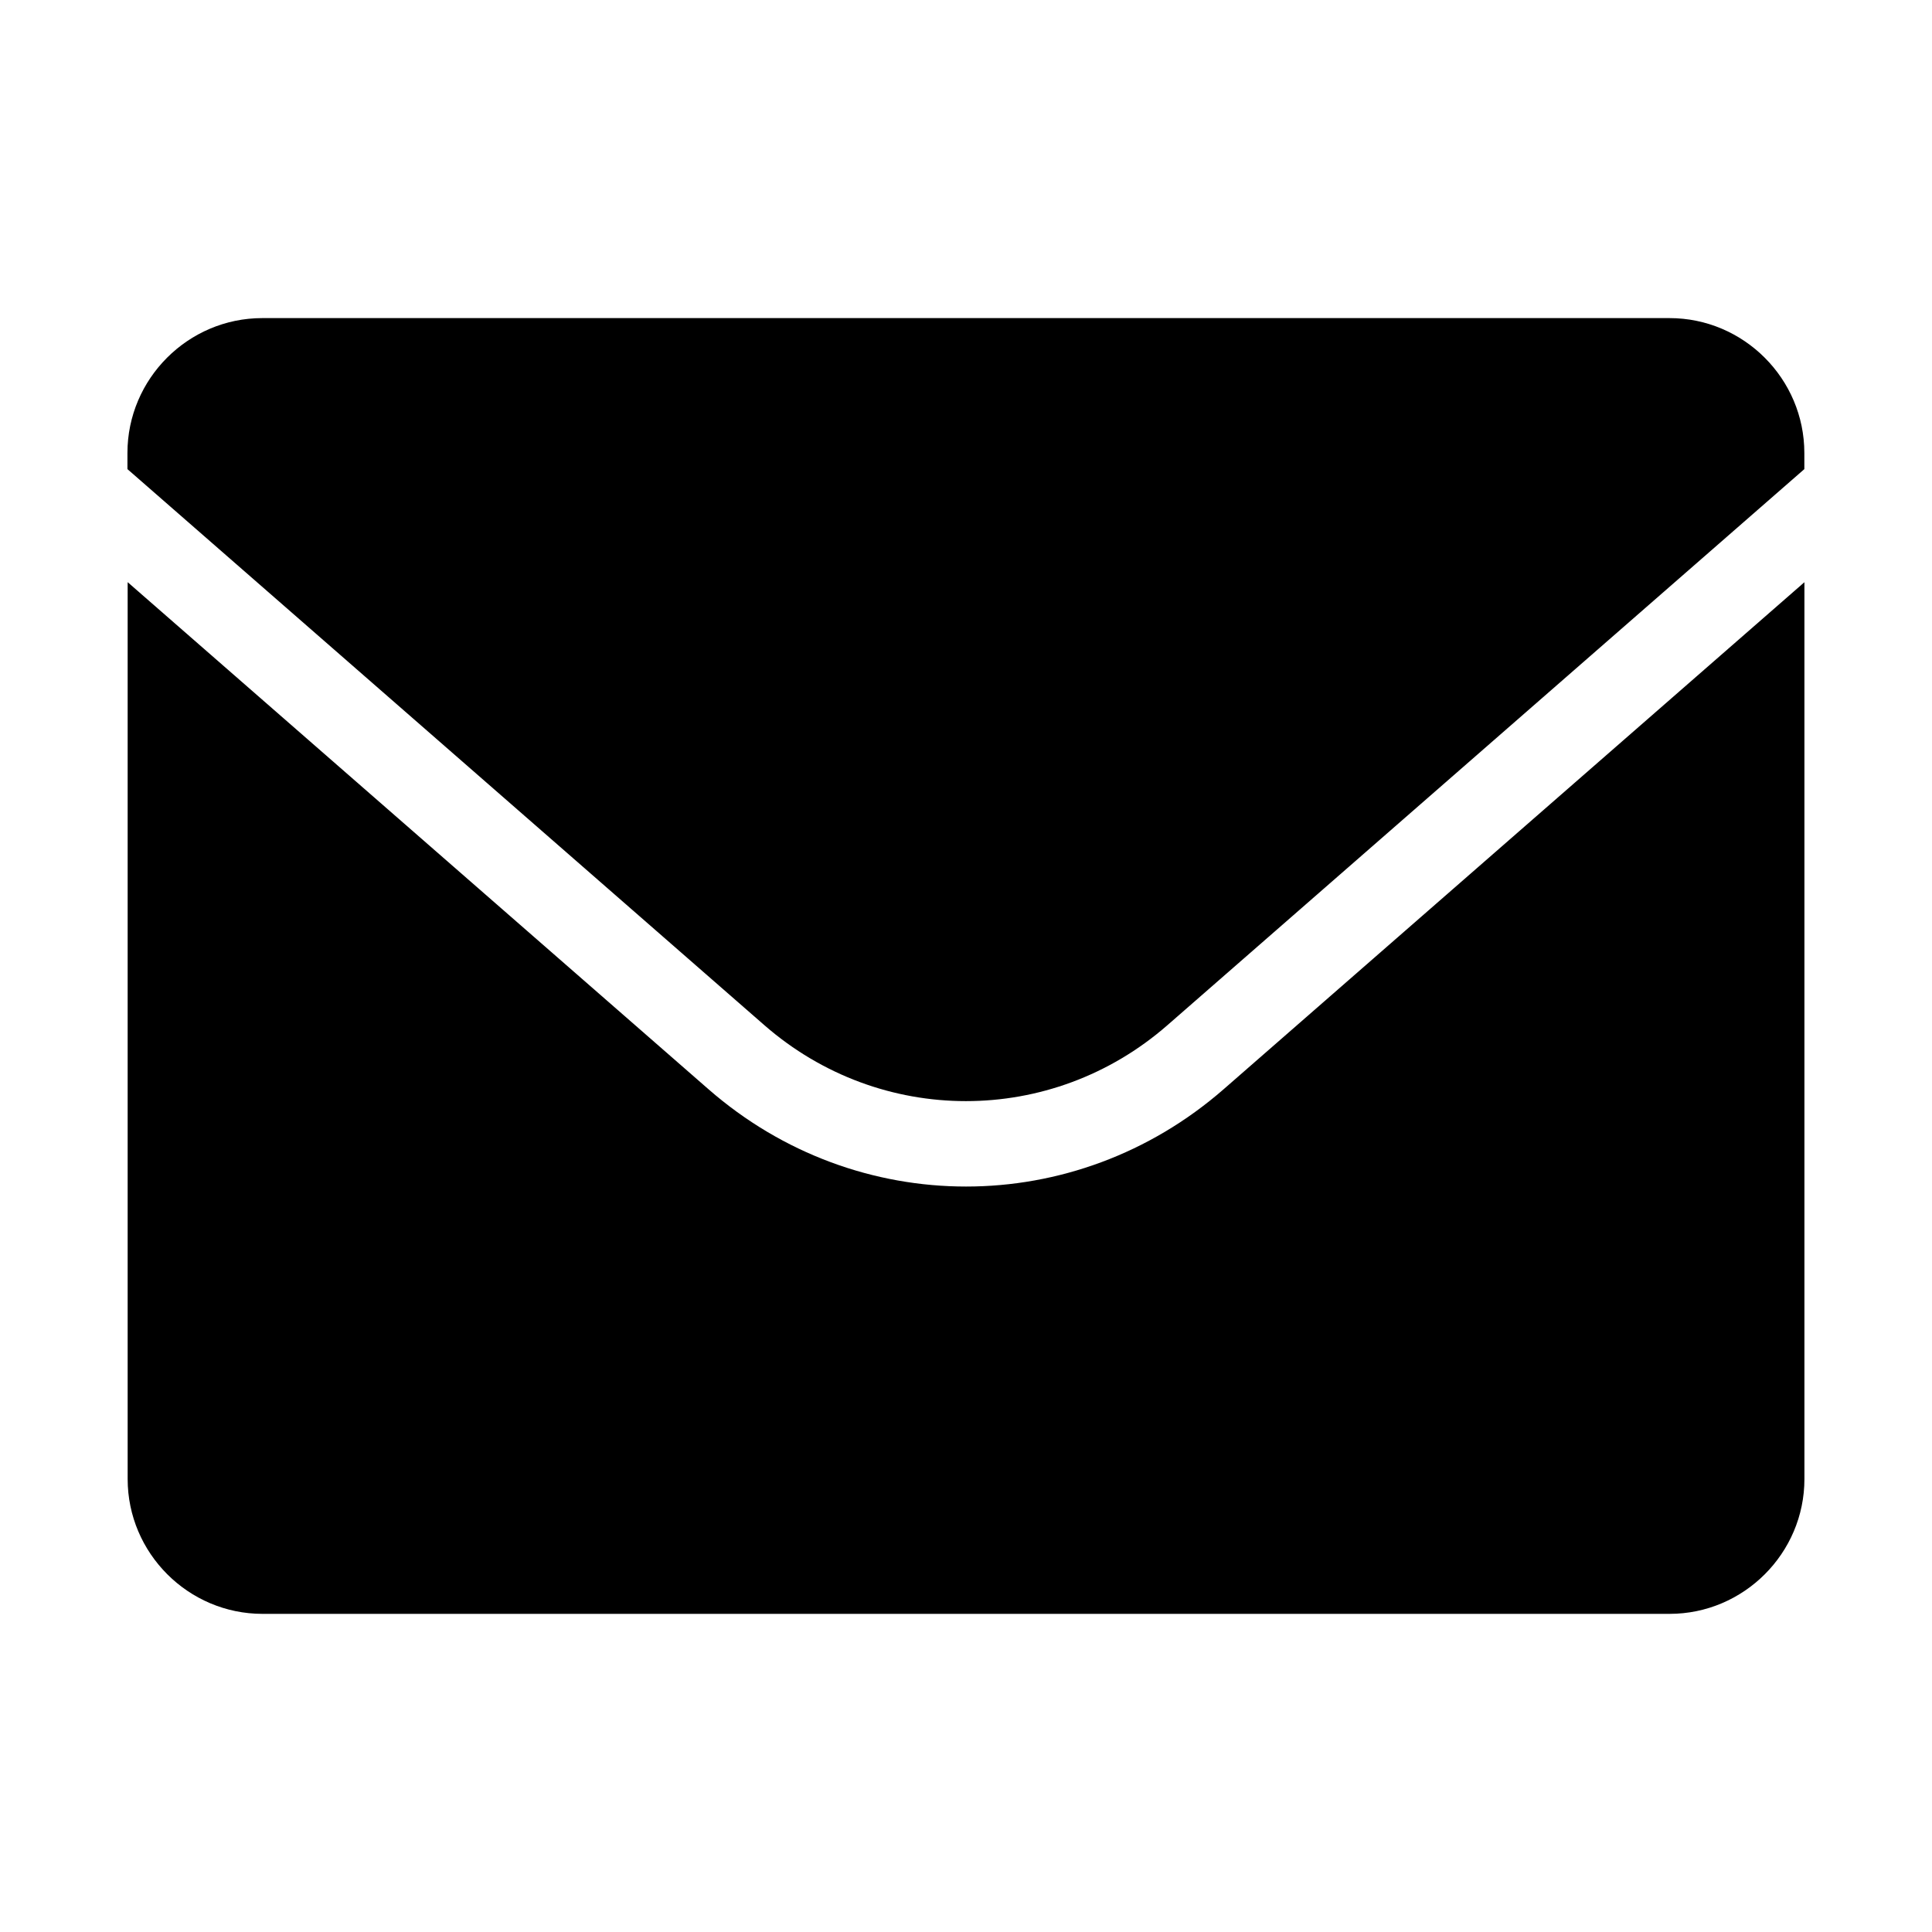 <?xml version="1.0" encoding="UTF-8"?>
<!-- Uploaded to: ICON Repo, www.svgrepo.com, Generator: ICON Repo Mixer Tools -->
<svg fill="#000000" width="800px" height="800px" version="1.1" viewBox="144 144 512 512" xmlns="http://www.w3.org/2000/svg">
 <path d="m213.54 228.3h372.9c19.648 0 35.73 16.082 35.73 35.746v4.277l-168.8 147.37c-15.371 13.422-34.371 20.117-53.398 20.117-19.016 0-38.027-6.711-53.398-20.117l-168.8-147.37v-4.277c0-19.664 16.082-35.746 35.73-35.746zm408.65 69.98v237.68c0 19.648-16.082 35.73-35.73 35.73h-372.9c-19.648 0-35.73-16.082-35.73-35.73v-237.68l153.93 134.38c19.695 17.199 43.984 25.785 68.258 25.785 24.273 0 48.562-8.602 68.258-25.785l153.93-134.38z" fill-rule="evenodd"/>
</svg>